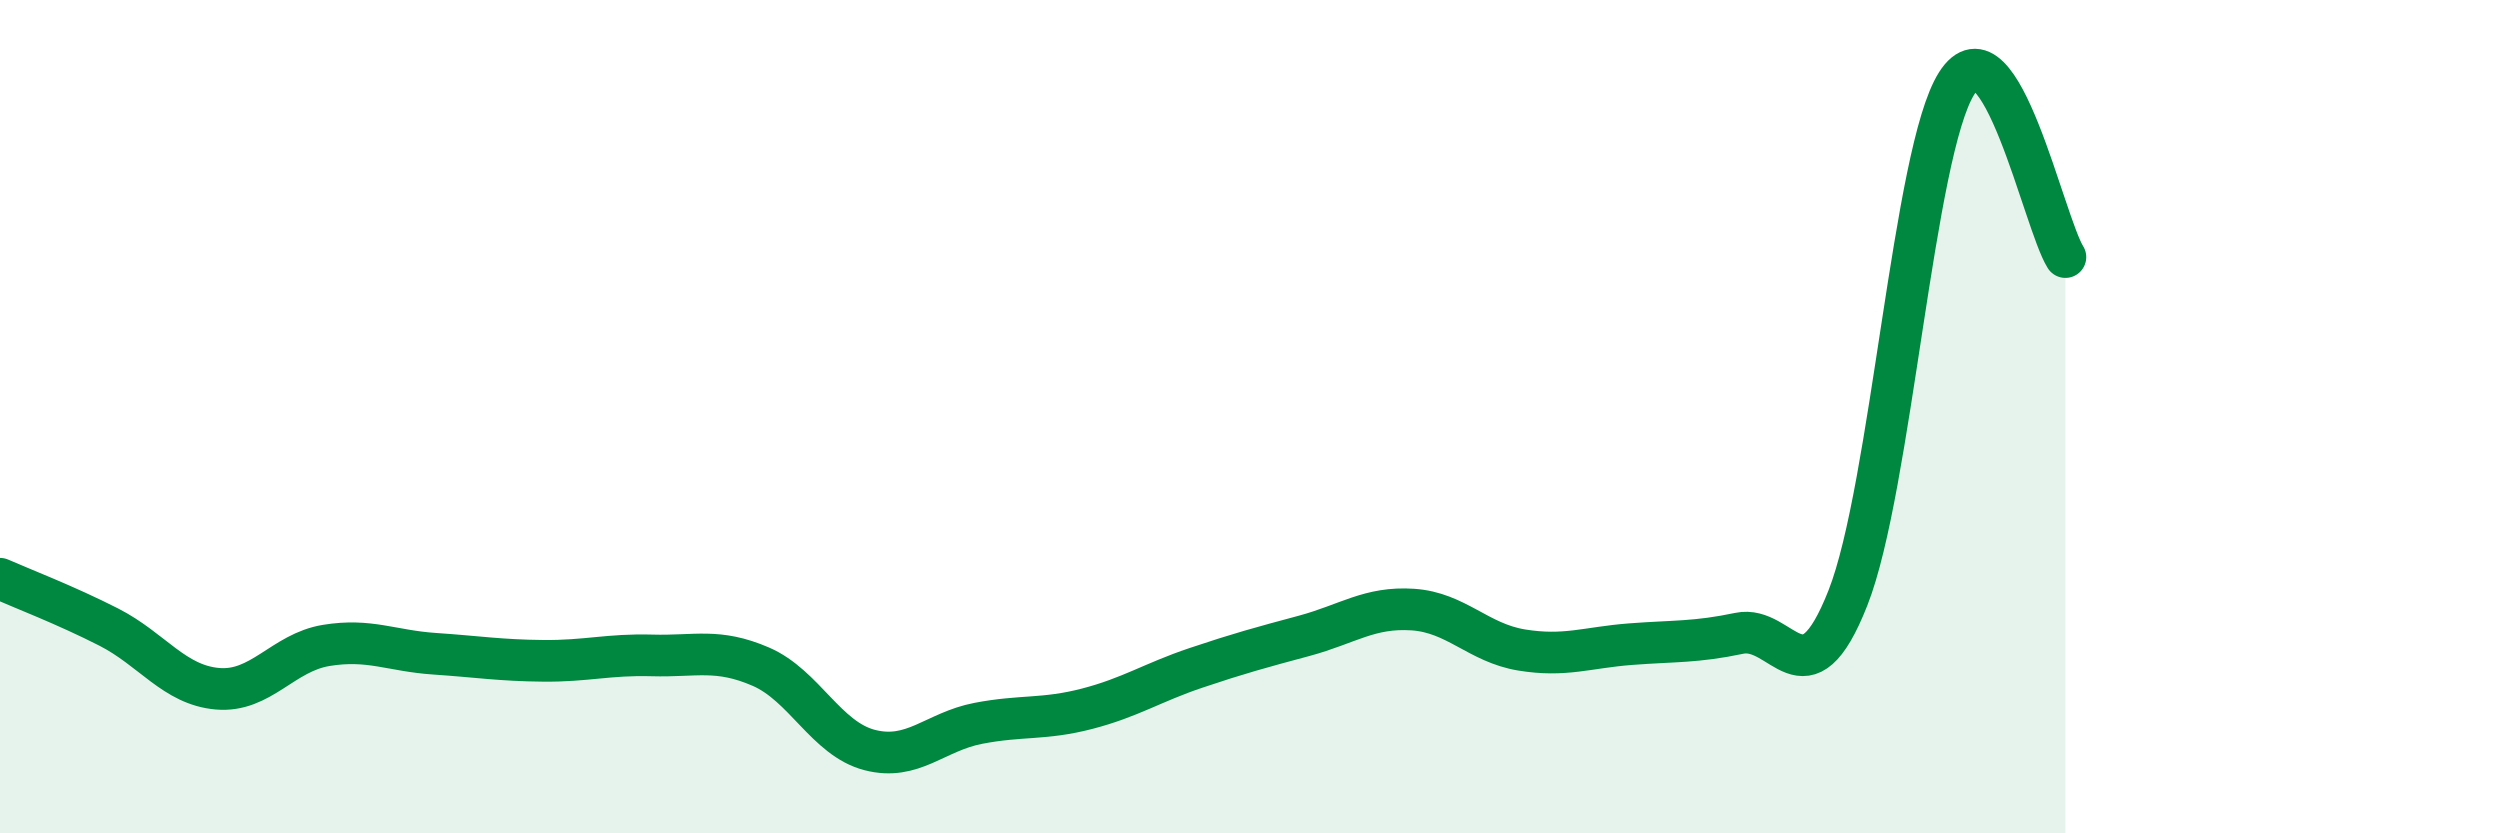 
    <svg width="60" height="20" viewBox="0 0 60 20" xmlns="http://www.w3.org/2000/svg">
      <path
        d="M 0,13.89 C 0.52,14.12 1.57,14.52 2.61,15.05 C 3.65,15.58 4.18,16.44 5.22,16.53 C 6.26,16.62 6.79,15.66 7.83,15.49 C 8.87,15.32 9.39,15.62 10.43,15.69 C 11.47,15.76 12,15.85 13.04,15.86 C 14.08,15.87 14.61,15.7 15.65,15.73 C 16.69,15.76 17.22,15.55 18.26,16 C 19.3,16.45 19.83,17.73 20.87,18 C 21.91,18.27 22.44,17.56 23.48,17.36 C 24.52,17.16 25.05,17.28 26.09,17.01 C 27.13,16.74 27.66,16.38 28.7,16.03 C 29.74,15.68 30.26,15.54 31.3,15.26 C 32.34,14.98 32.87,14.56 33.91,14.63 C 34.95,14.7 35.48,15.43 36.52,15.6 C 37.56,15.77 38.09,15.54 39.13,15.46 C 40.17,15.38 40.7,15.42 41.74,15.2 C 42.78,14.98 43.31,16.99 44.35,14.35 C 45.39,11.71 45.92,3.64 46.96,2 C 48,0.36 49.05,5.34 49.57,6.17L49.57 20L0 20Z"
        fill="#008740"
        opacity="0.1"
        stroke-linecap="round"
        stroke-linejoin="round"
      />
      <path
        d="M 0,13.89 C 0.52,14.12 1.57,14.52 2.61,15.05 C 3.65,15.58 4.18,16.44 5.22,16.53 C 6.26,16.62 6.79,15.66 7.83,15.49 C 8.87,15.32 9.39,15.62 10.43,15.69 C 11.47,15.76 12,15.85 13.04,15.86 C 14.08,15.87 14.61,15.7 15.65,15.73 C 16.69,15.76 17.22,15.55 18.26,16 C 19.3,16.45 19.83,17.73 20.87,18 C 21.91,18.27 22.44,17.56 23.48,17.36 C 24.52,17.16 25.05,17.28 26.09,17.01 C 27.13,16.74 27.66,16.38 28.7,16.03 C 29.74,15.68 30.26,15.54 31.3,15.26 C 32.34,14.98 32.87,14.56 33.91,14.63 C 34.95,14.7 35.48,15.43 36.52,15.6 C 37.56,15.77 38.09,15.54 39.13,15.46 C 40.17,15.38 40.7,15.42 41.74,15.2 C 42.78,14.98 43.31,16.99 44.35,14.35 C 45.39,11.71 45.92,3.64 46.96,2 C 48,0.36 49.05,5.34 49.57,6.17"
        stroke="#008740"
        stroke-width="1"
        fill="none"
        stroke-linecap="round"
        stroke-linejoin="round"
      />
    </svg>
  